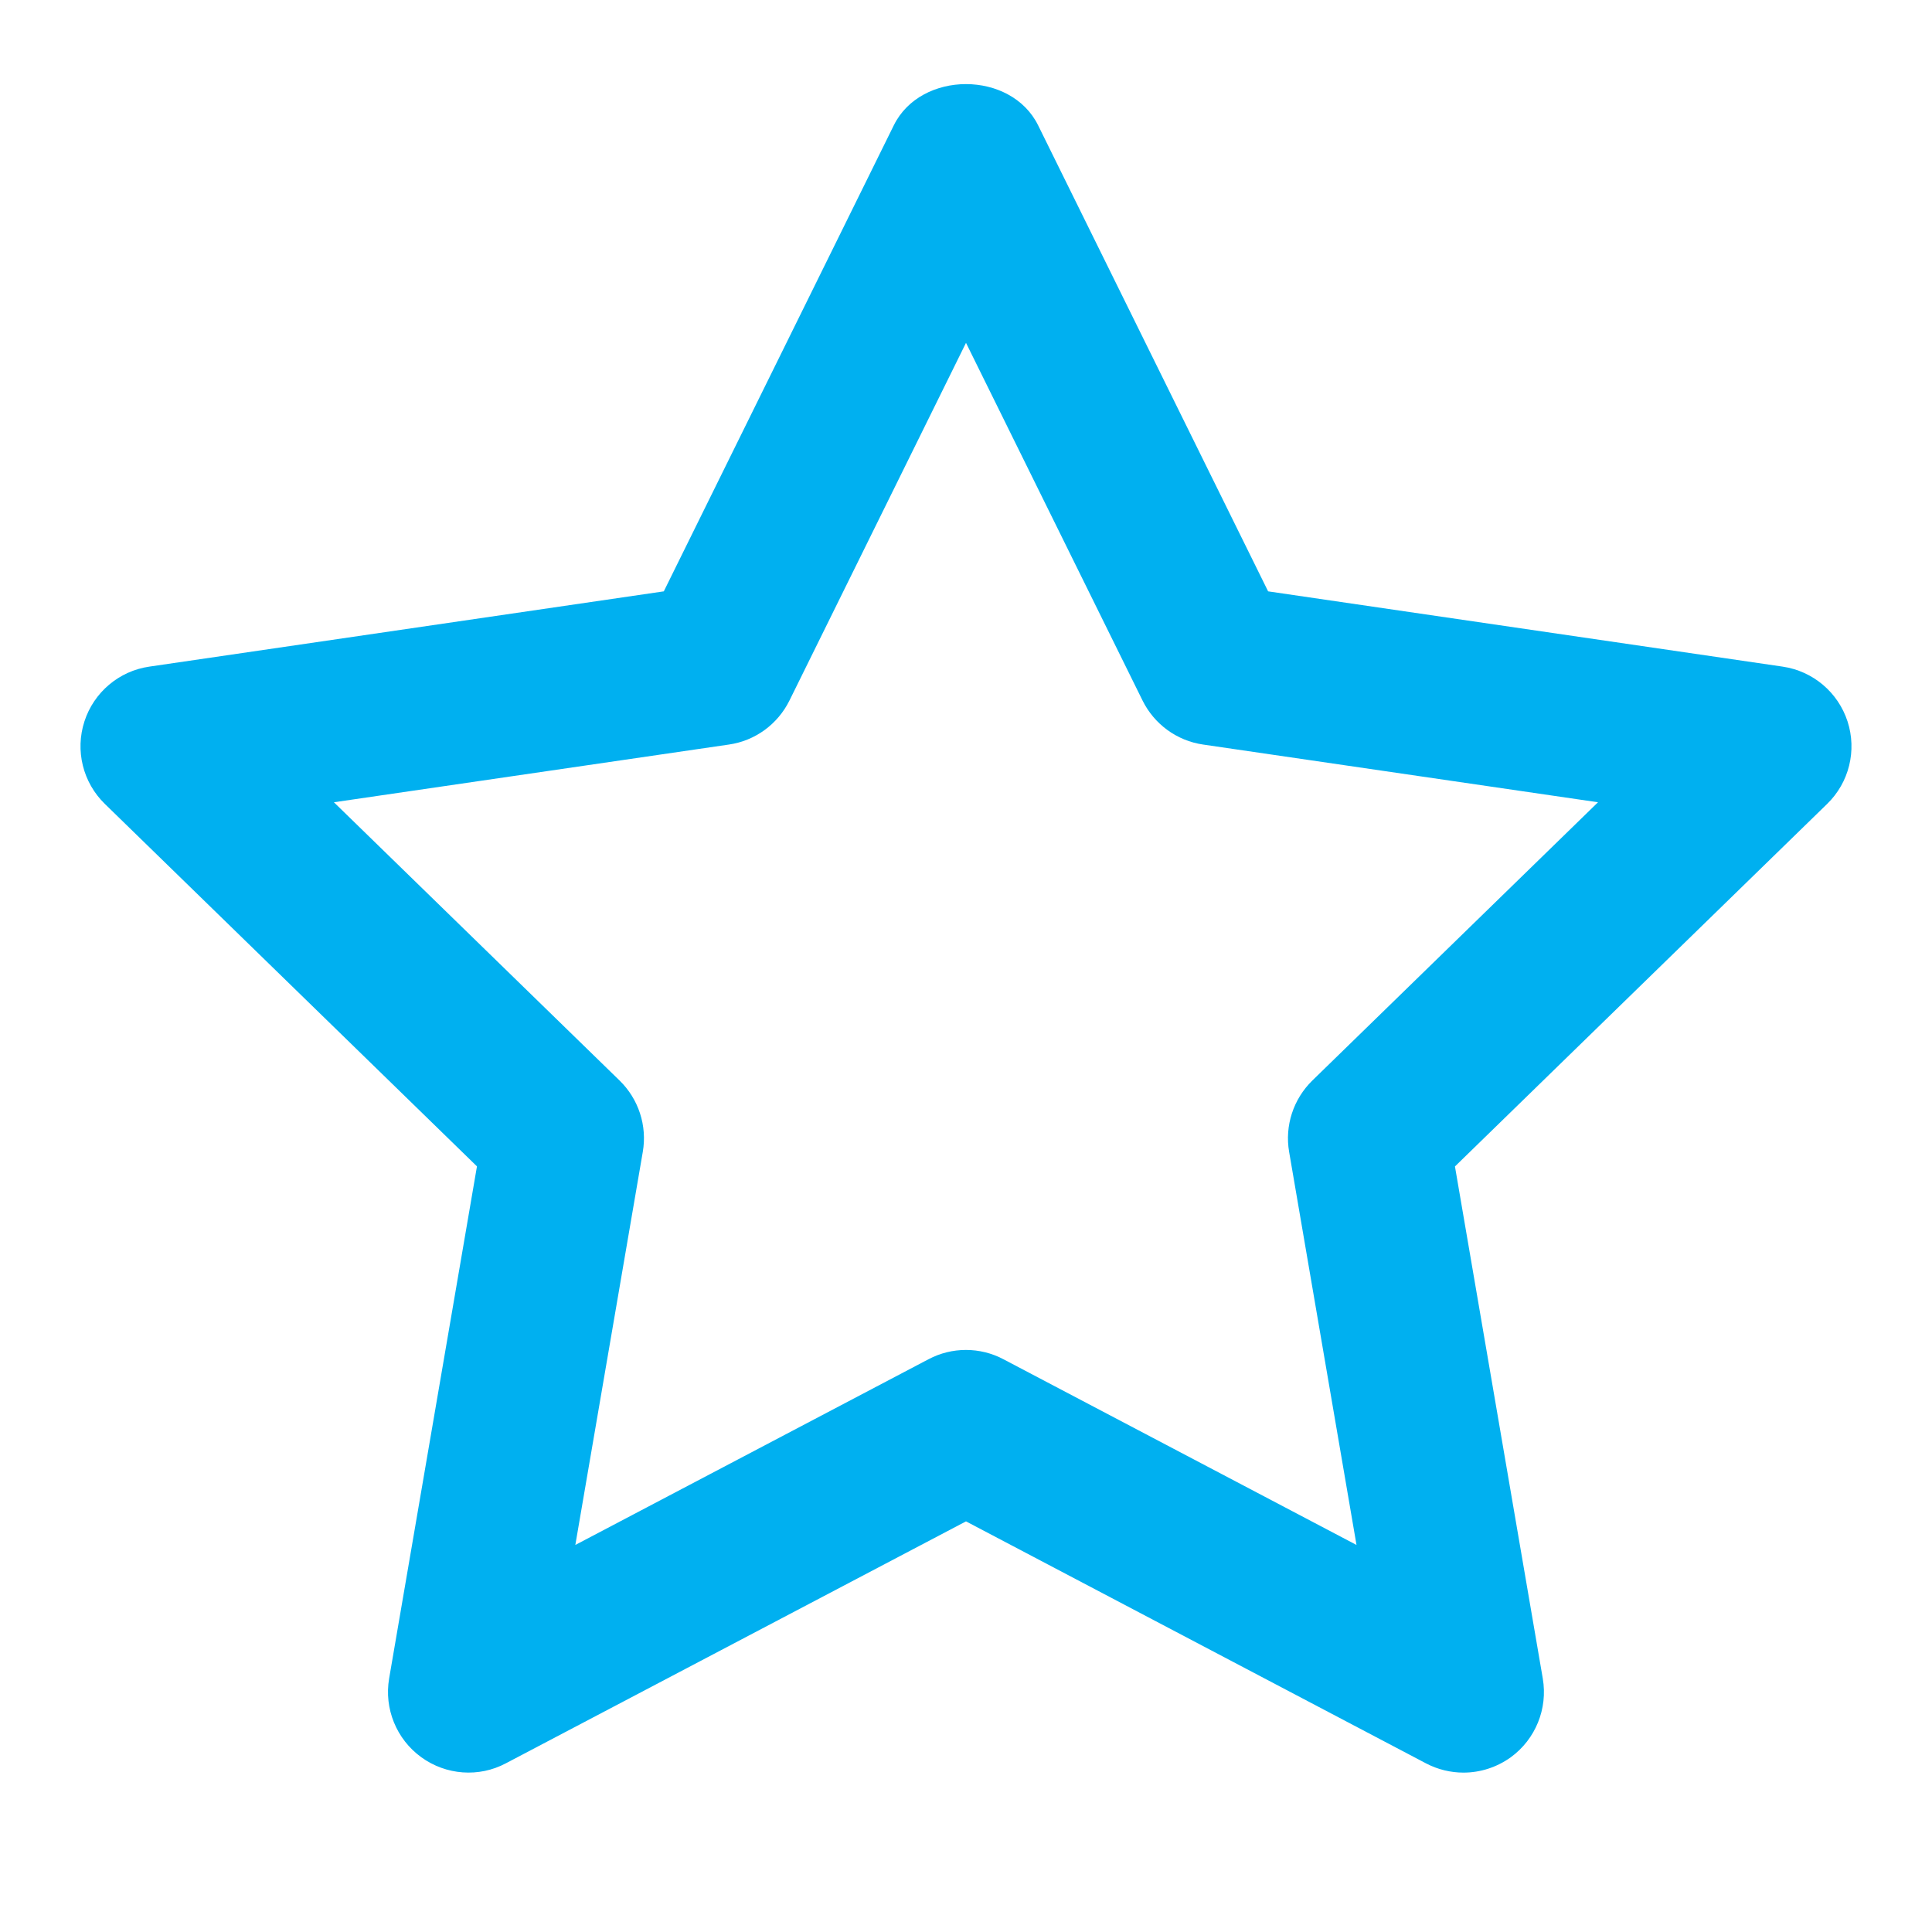 <svg xmlns="http://www.w3.org/2000/svg" width="24" height="24" viewBox="0 0 24 24" fill="none"><path d="M18.18 22.02C18.021 22.02 17.861 21.982 17.714 21.905L12 18.899L6.285 21.904C5.949 22.083 5.54 22.052 5.232 21.828C4.924 21.604 4.77 21.225 4.834 20.85L5.925 14.489L1.302 9.986C1.03 9.721 0.931 9.324 1.049 8.961C1.166 8.6 1.479 8.335 1.855 8.281L8.246 7.346L11.103 1.557C11.44 0.874 12.559 0.874 12.896 1.557L15.753 7.346L22.144 8.281C22.521 8.336 22.833 8.6 22.951 8.962C23.068 9.324 22.971 9.721 22.697 9.987L18.074 14.49L19.165 20.851C19.229 21.226 19.075 21.605 18.768 21.829C18.593 21.955 18.387 22.02 18.18 22.02ZM4.148 9.966L7.697 13.423C7.933 13.653 8.041 13.985 7.985 14.309L7.147 19.192L11.534 16.885C11.825 16.731 12.174 16.731 12.465 16.885L16.851 19.192L16.014 14.309C15.958 13.985 16.066 13.654 16.302 13.423L19.851 9.966L14.945 9.249C14.62 9.202 14.339 8.997 14.193 8.702L12 4.259L9.807 8.702C9.661 8.997 9.381 9.202 9.055 9.249L4.148 9.966Z" fill="#00B0F0"></path></svg>